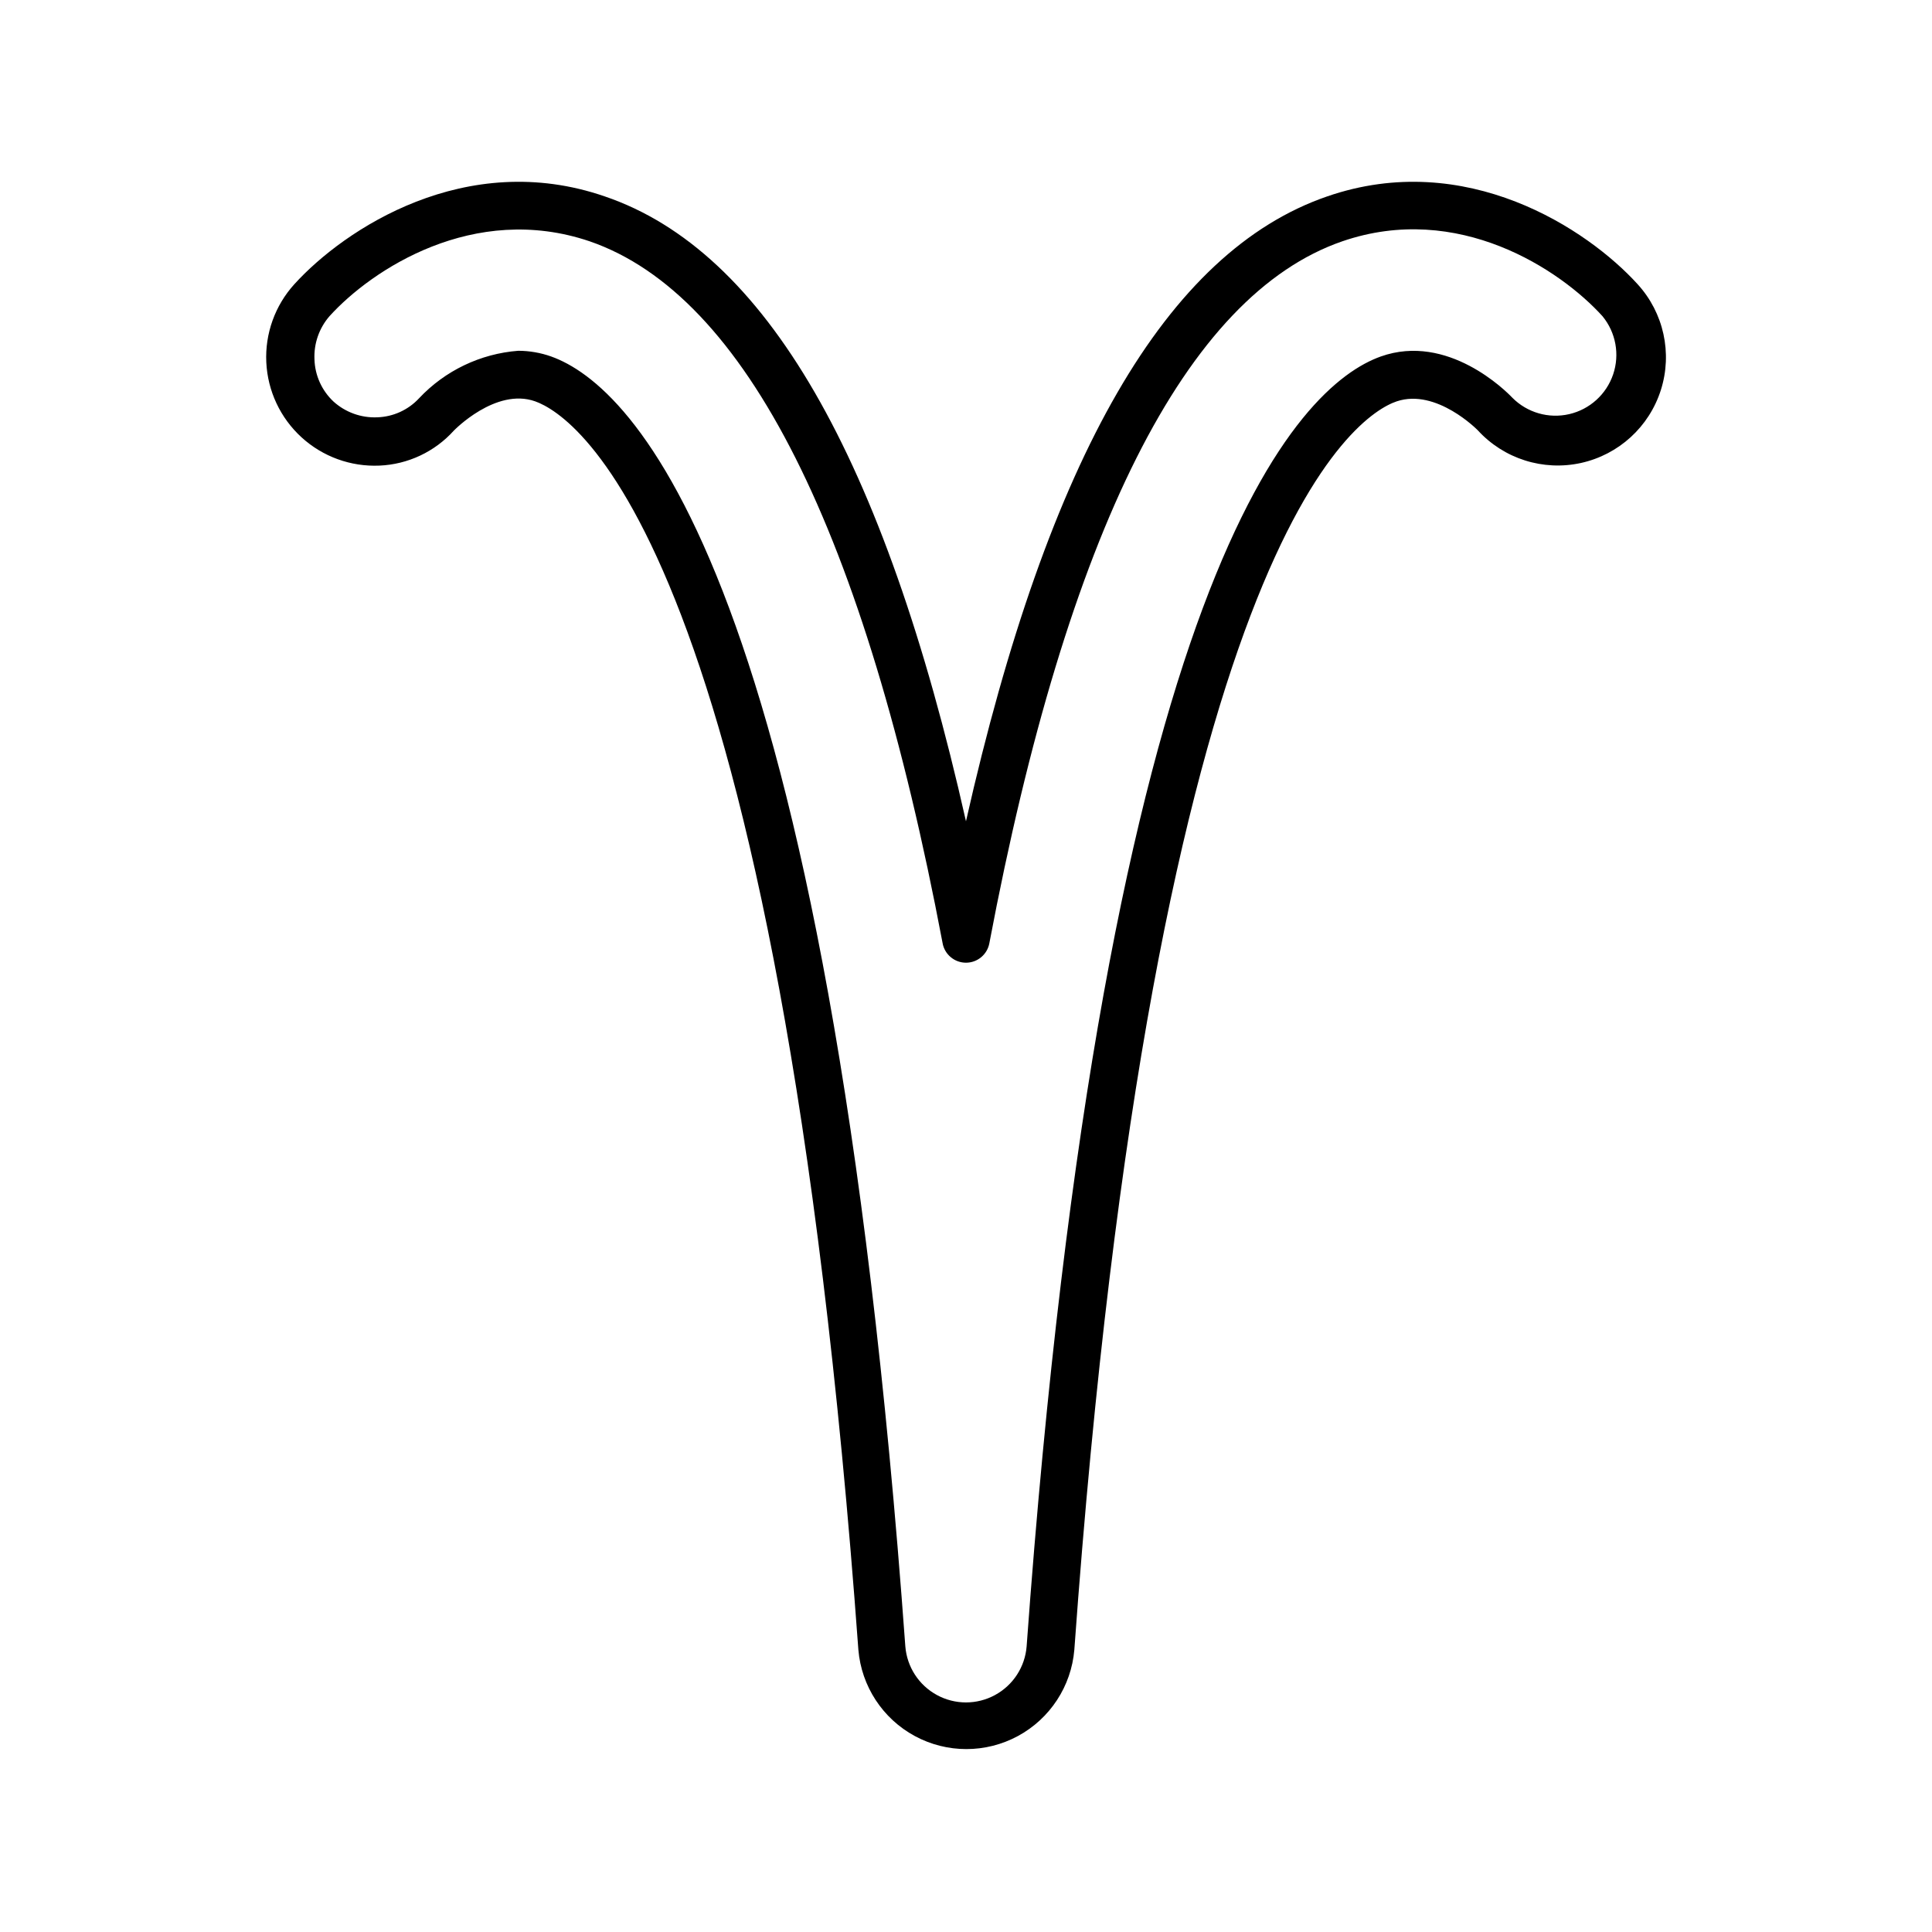 <?xml version="1.0" encoding="UTF-8"?>
<!-- Uploaded to: ICON Repo, www.iconrepo.com, Generator: ICON Repo Mixer Tools -->
<svg fill="#000000" width="800px" height="800px" version="1.1" viewBox="144 144 512 512" xmlns="http://www.w3.org/2000/svg">
 <path d="m244.57 267.39c7.543-0.324 14.641-3.664 19.699-9.27 0 0 11.082-11.488 21.562-7.758 10.48 3.727 64.234 37.383 85.648 330.85 0.809 9.656 6.434 18.25 14.957 22.859 8.523 4.606 18.793 4.606 27.316 0 8.523-4.609 14.148-13.203 14.957-22.859 21.16-293.47 74.918-327.32 85.445-330.85 10.531-3.527 21.461 7.656 21.461 7.656h0.004c6.91 7.57 17.336 10.875 27.348 8.676 10.008-2.203 18.086-9.578 21.184-19.348 3.098-9.77 0.75-20.449-6.16-28.02-13.25-14.609-45.496-35.973-82.273-23.277-42.473 14.609-73.91 68.871-95.723 165.6-21.766-96.73-53.203-151.14-95.723-165.6-36.781-12.695-69.023 8.668-82.273 23.277-5.113 5.641-7.785 13.078-7.426 20.68 0.359 7.606 3.719 14.758 9.34 19.891 5.621 5.133 13.051 7.828 20.656 7.492zm-13.25-39.598c11.184-12.344 38.238-30.23 68.922-19.852 41.414 14.258 72.902 76.832 93.559 186.01h-0.004c0.543 2.996 3.152 5.176 6.199 5.176 3.043 0 5.652-2.18 6.195-5.176 20.656-109.18 52.145-171.75 93.559-186.01 30.684-10.531 57.738 7.508 68.922 19.852 3.547 4.309 4.617 10.145 2.824 15.43-1.793 5.285-6.195 9.27-11.633 10.527-5.438 1.258-11.141-0.383-15.074-4.344-1.664-1.762-17.129-17.23-34.863-10.934-21.312 7.609-73.152 56.125-93.859 341.84-0.43 5.441-3.586 10.293-8.383 12.895-4.797 2.606-10.582 2.606-15.379 0-4.797-2.602-7.949-7.453-8.383-12.895-20.707-285.71-72.547-334.23-93.859-341.84-2.797-0.992-5.746-1.504-8.715-1.512-10.031 0.77-19.41 5.262-26.301 12.598-2.871 3.09-6.863 4.902-11.082 5.035-4.262 0.18-8.422-1.32-11.586-4.18-3.09-2.898-4.902-6.902-5.039-11.133-0.203-4.199 1.223-8.316 3.981-11.488z"/>
</svg>